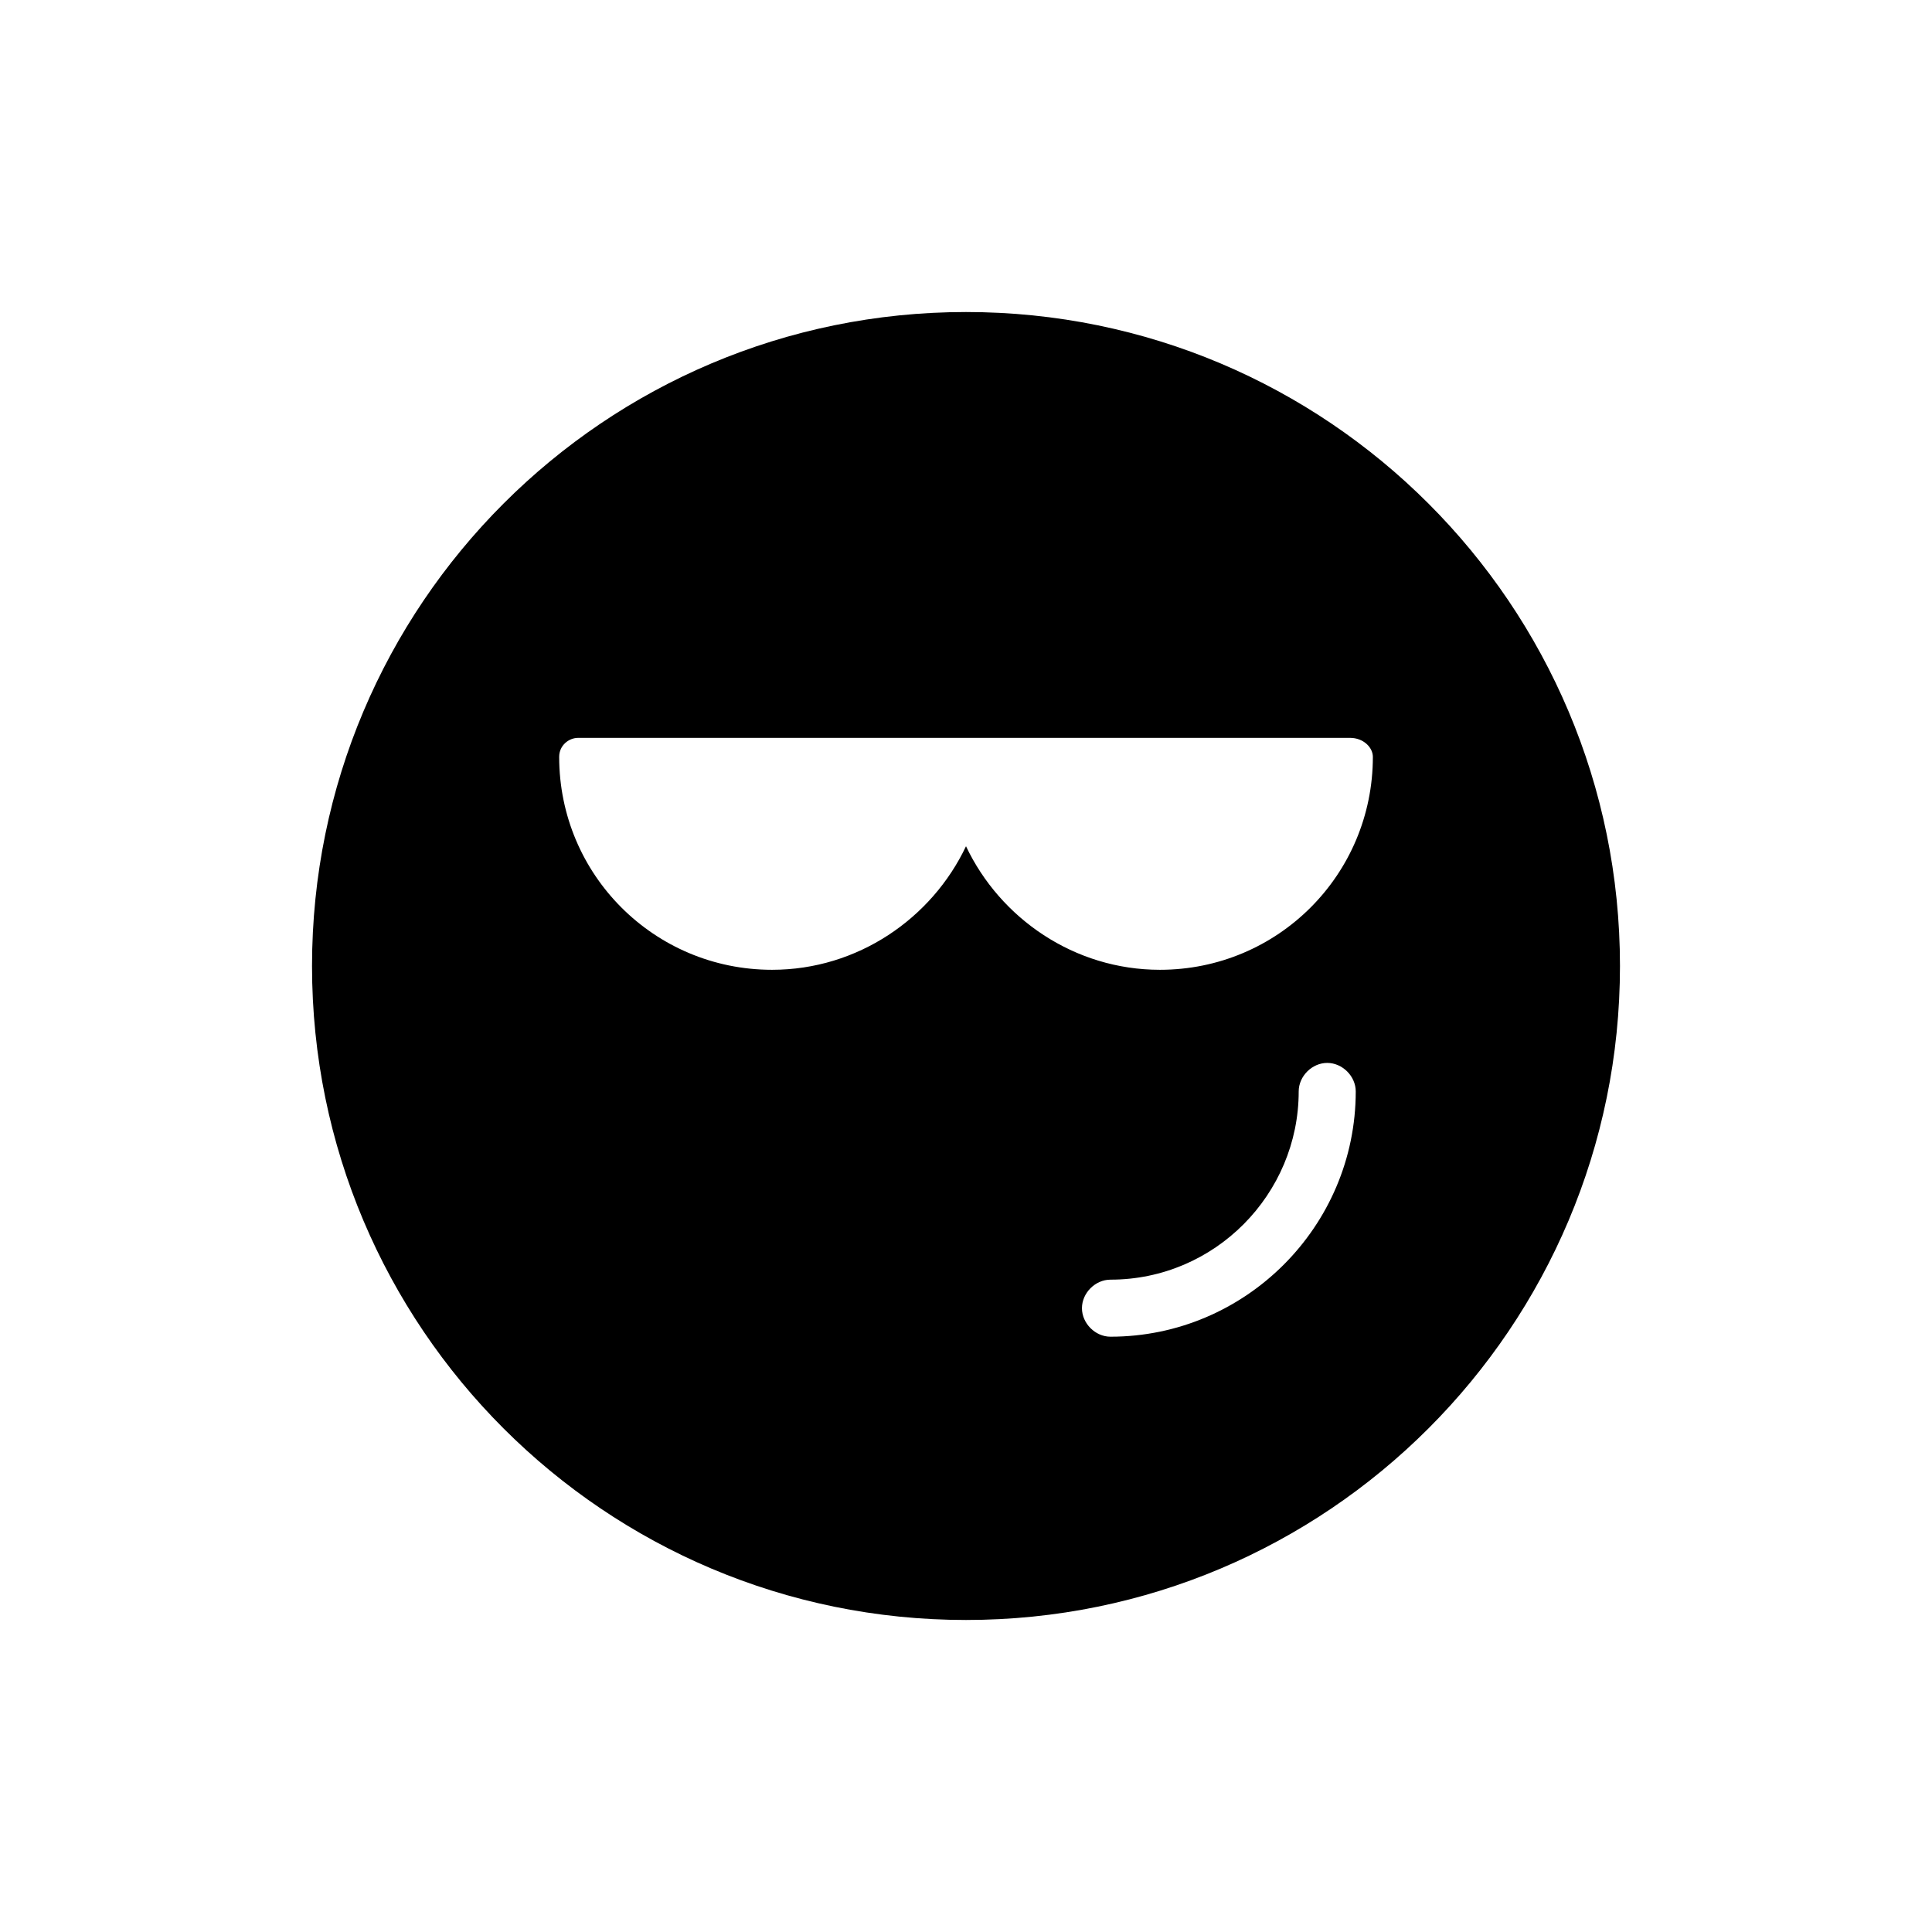 <?xml version="1.0" encoding="UTF-8"?>
<!-- Uploaded to: ICON Repo, www.iconrepo.com, Generator: ICON Repo Mixer Tools -->
<svg fill="#000000" width="800px" height="800px" version="1.1" viewBox="144 144 512 512" xmlns="http://www.w3.org/2000/svg">
 <path d="m400 226.69c-95.727 0-173.31 77.586-173.31 173.31 0 95.723 77.586 173.31 173.31 173.31 95.723 0 173.31-77.586 173.31-173.31 0-95.727-77.586-173.31-173.31-173.31zm38.289 271.55c-4.031 0-7.559-3.527-7.559-7.559s3.527-7.559 7.559-7.559c27.711 0 49.879-22.672 49.879-49.879 0-4.031 3.527-7.559 7.559-7.559s7.559 3.527 7.559 7.559c-0.004 35.773-29.227 64.996-64.996 64.996zm13.098-97.234c-22.672 0-42.32-13.602-51.387-32.746-9.07 19.145-28.719 32.746-51.387 32.746-31.234 0-56.426-25.191-56.426-56.426 0-3.023 2.519-5.039 5.039-5.039h204.55c3.527 0 6.047 2.519 6.047 5.039-0.008 31.234-25.195 56.426-56.434 56.426z"/>
</svg>